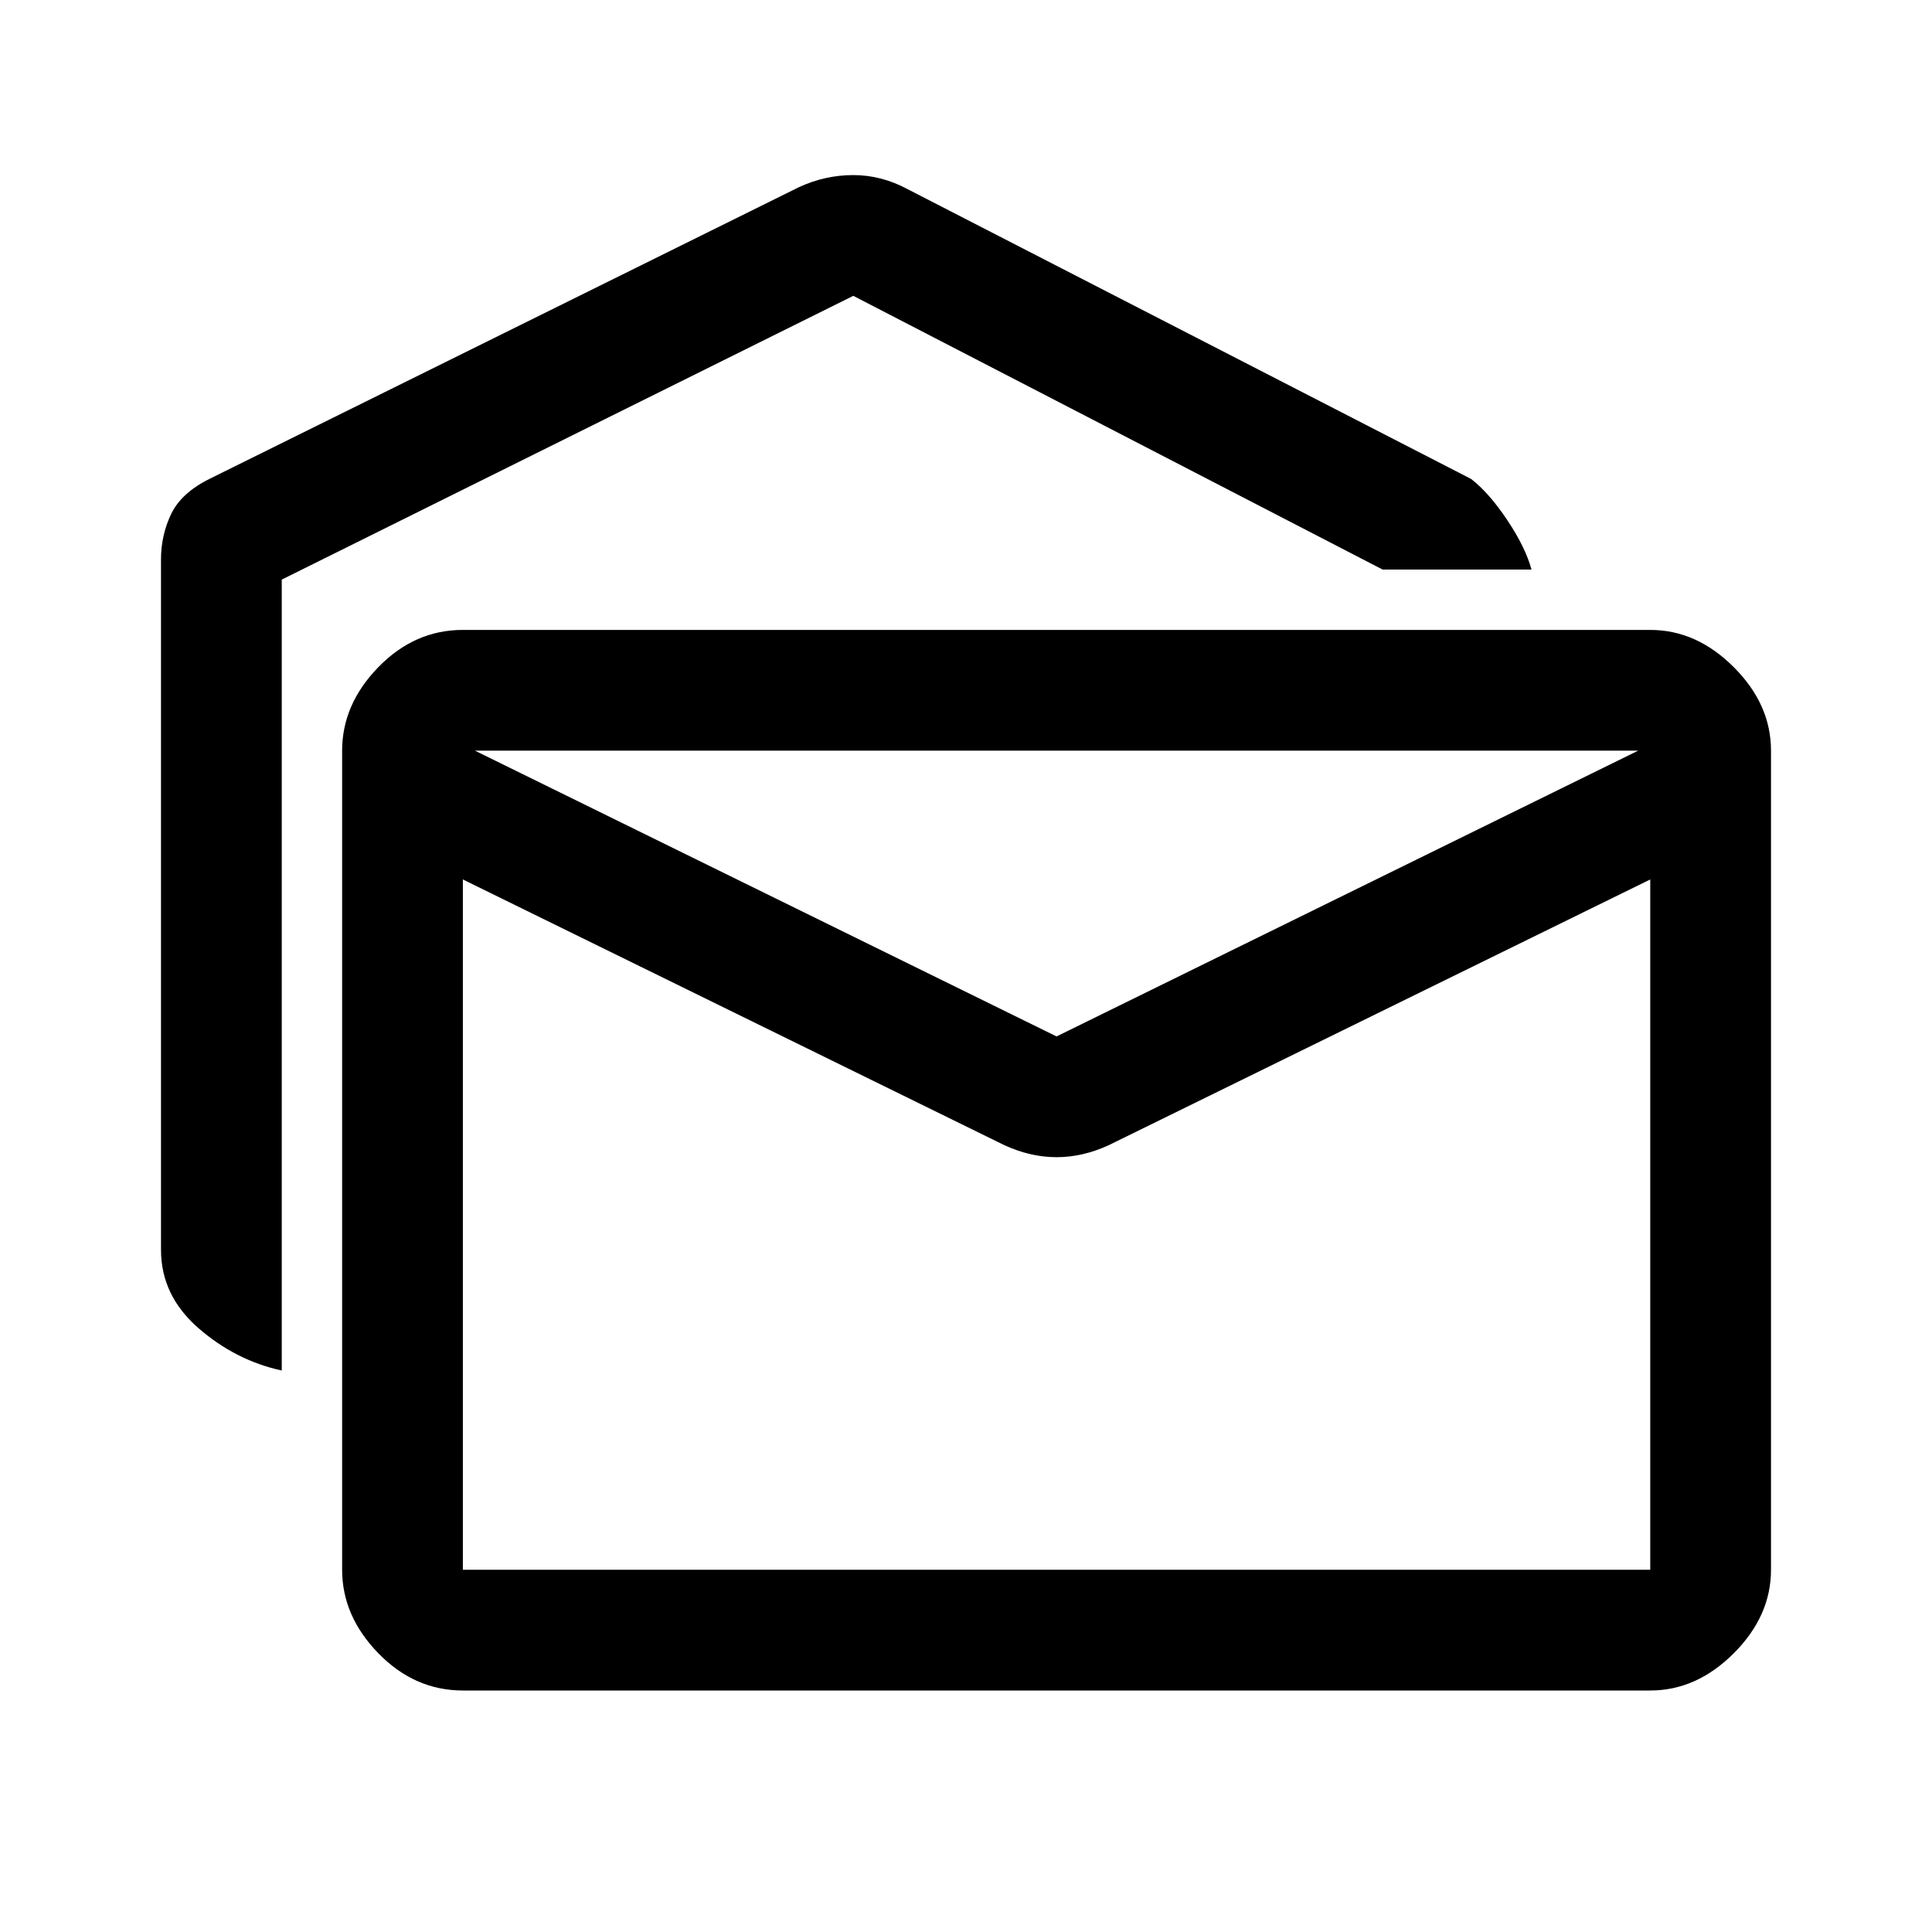 <svg xmlns="http://www.w3.org/2000/svg" width="48" height="48" viewBox="0 -960 960 960"><path d="M140-279q-23-5-41.5-21.156T80-339v-343q0-12 5-22.5t19-17.5l293-145q13-6 27-6t27 7l280 144q9 7 18 20.5t12 24.5h-74L424-813 140-672v393Zm90 159q-24 0-42-18.5T170-180v-407q0-23 18-41.5t42-18.5h590q23 0 41.5 18.5T880-587v407q0 23-18.5 41.5T820-120H230Zm269-271L230-523v343h590v-343L551-391q-13 6-26 6t-26-6Zm26-54 289-142H236l289 142Zm295-142H230h590Z"/></svg>